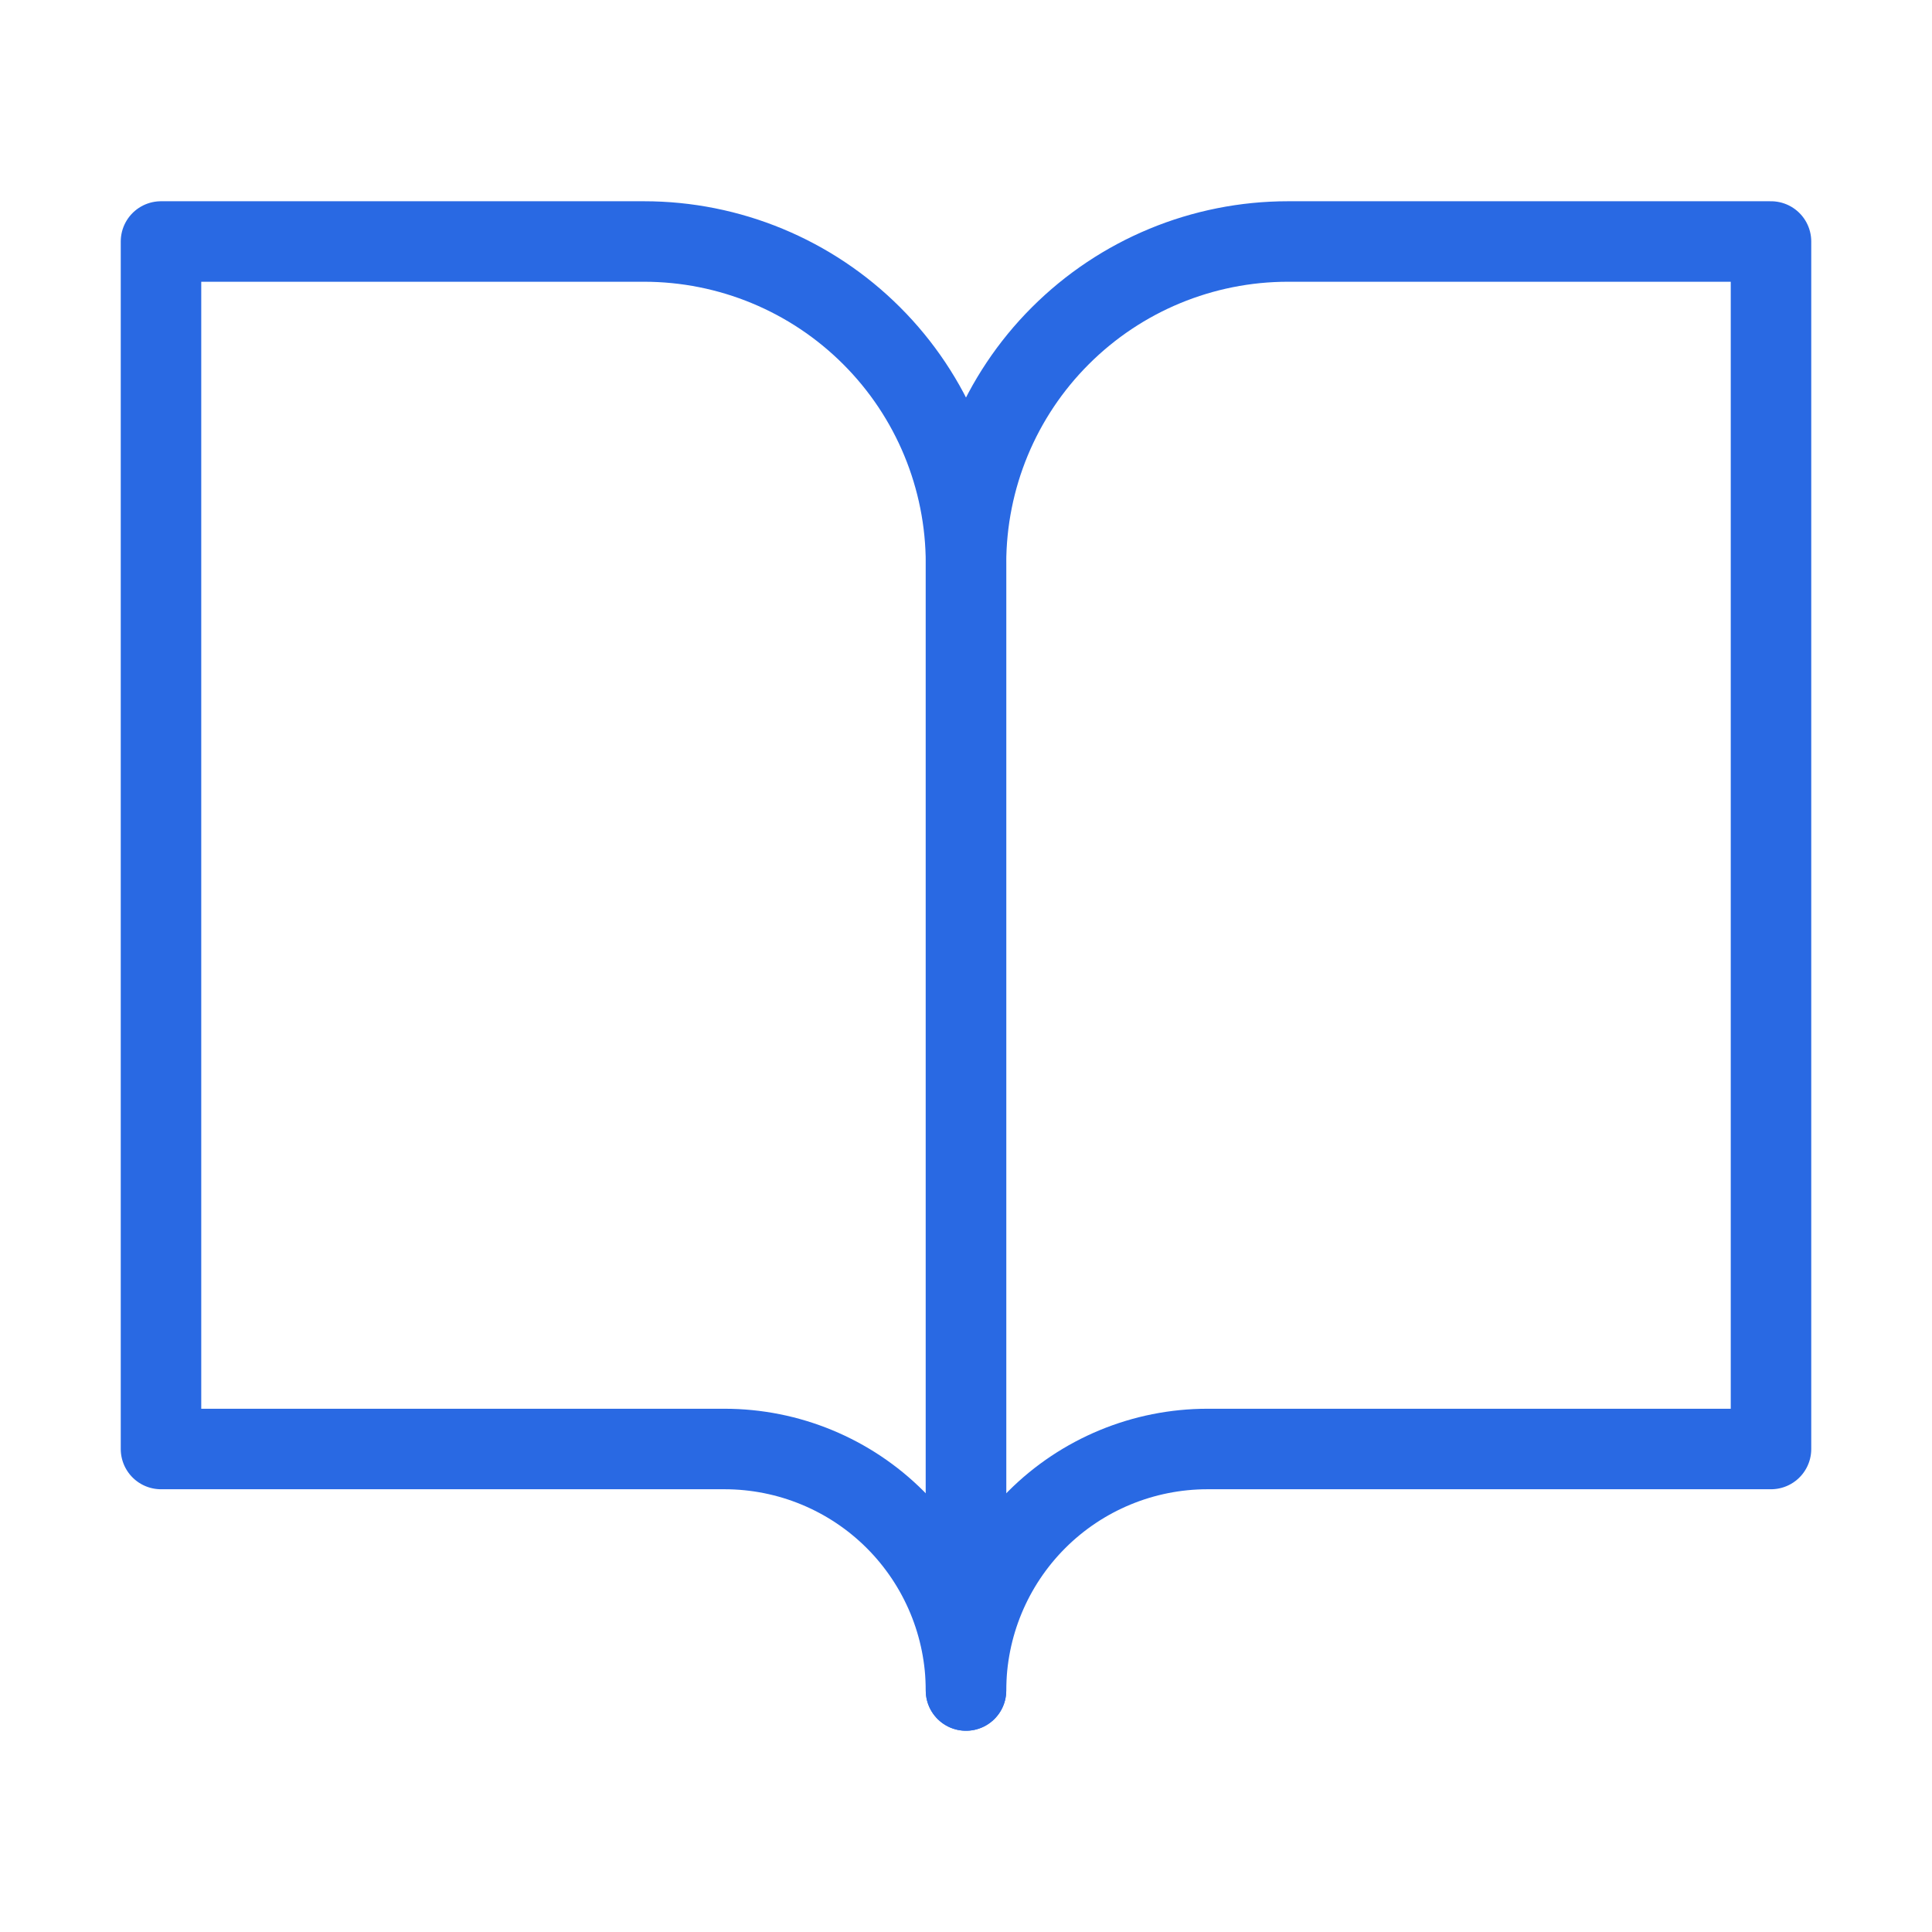 <?xml version="1.0" encoding="UTF-8"?> <svg xmlns="http://www.w3.org/2000/svg" width="24" height="24" viewBox="0 0 24 24" fill="none"> <path d="M2 3H8C9.061 3 10.078 3.421 10.828 4.171C11.579 4.921 12 5.939 12 7V21C12 20.204 11.684 19.441 11.121 18.878C10.559 18.316 9.796 18 9 18H2V3Z" stroke="#2969E3" stroke-linecap="round" stroke-linejoin="round"></path> <path d="M22 3H16C14.939 3 13.922 3.421 13.172 4.171C12.421 4.921 12 5.939 12 7V21C12 20.204 12.316 19.441 12.879 18.878C13.441 18.316 14.204 18 15 18H22V3Z" stroke="#2969E3" stroke-linecap="round" stroke-linejoin="round"></path> </svg> 